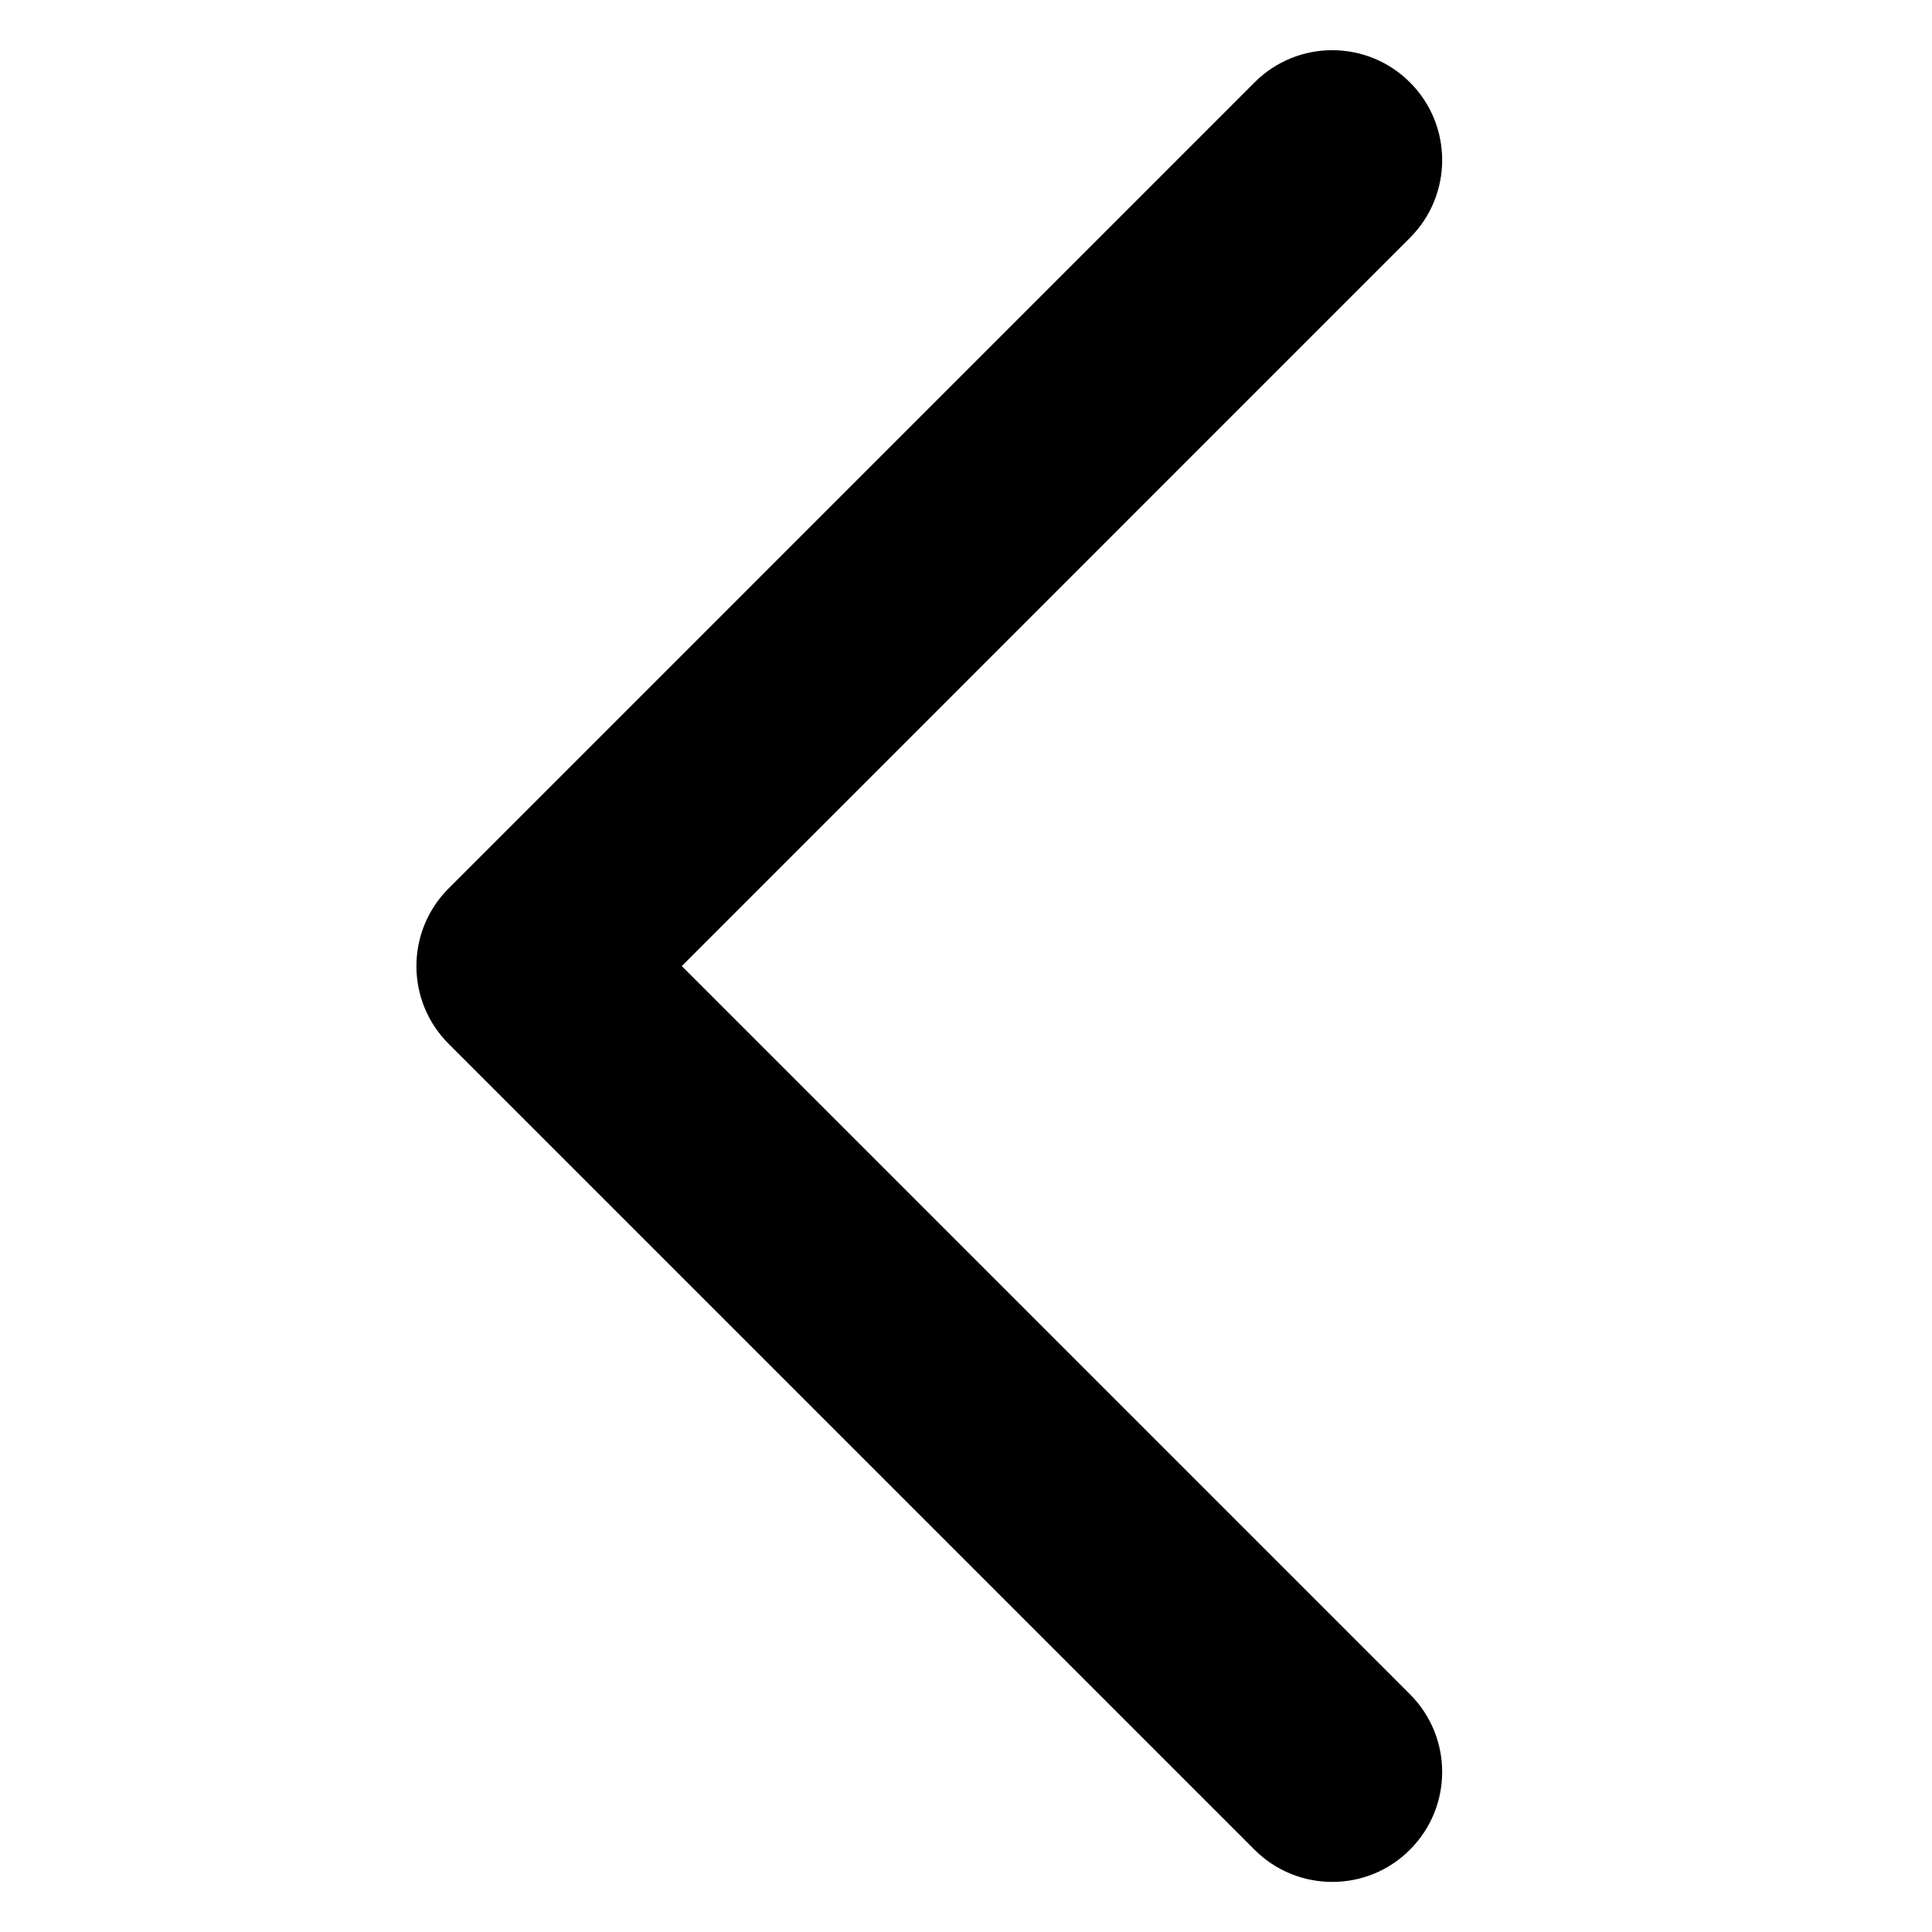 <?xml version="1.0" standalone="no"?><!DOCTYPE svg PUBLIC "-//W3C//DTD SVG 1.1//EN" "http://www.w3.org/Graphics/SVG/1.1/DTD/svg11.dtd"><svg t="1626835040416" class="icon" viewBox="0 0 1024 1024" version="1.1" xmlns="http://www.w3.org/2000/svg" p-id="1021" xmlns:xlink="http://www.w3.org/1999/xlink" width="200" height="200"><defs><style type="text/css"></style></defs><path d="M706.142 997.451c-14.912 0-29.827-5.67-41.205-17.048L237.778 553.244c-22.758-22.718-22.758-59.614 0-82.372L664.937 43.674c22.758-22.758 59.614-22.758 82.372-1e-8 22.758 22.718 22.758 59.614-1e-8 82.372l-385.954 385.992L747.309 897.992c22.758 22.758 22.758 59.614 1e-8 82.372C735.969 991.781 721.054 997.451 706.142 997.451z" p-id="1022" fill="#000000"></path></svg>